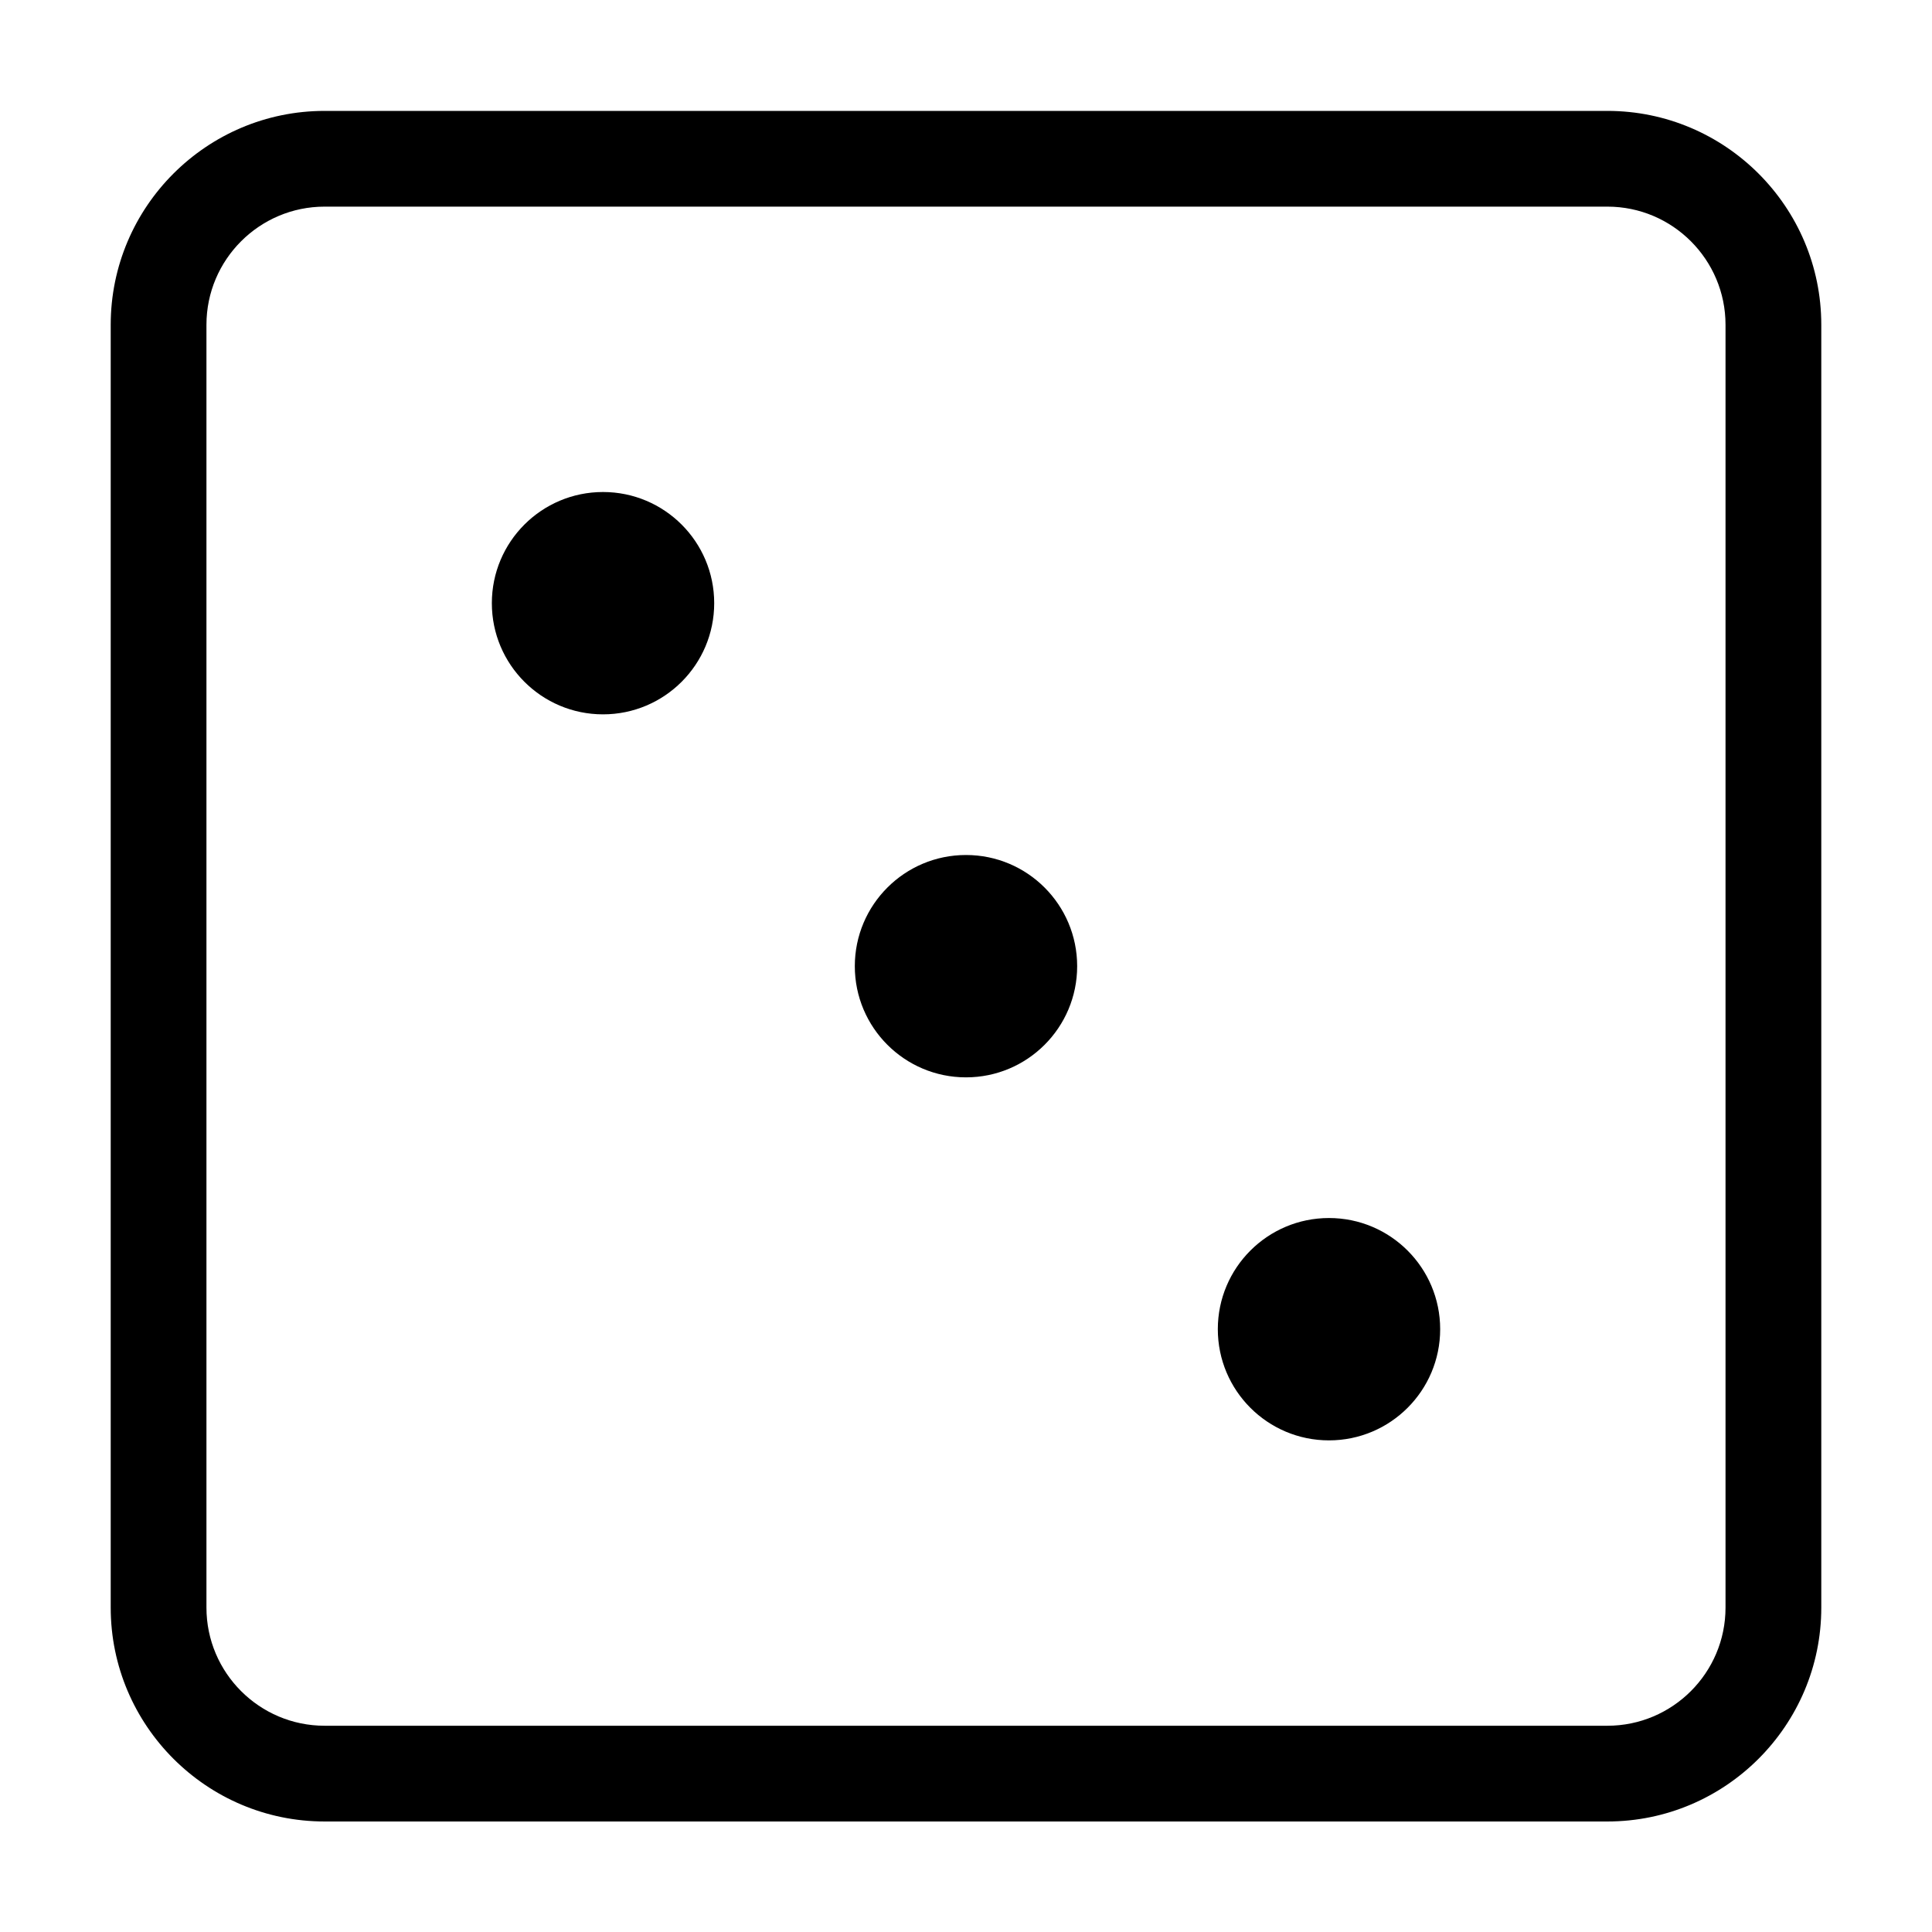 <?xml version="1.0" encoding="UTF-8"?>
<!-- Uploaded to: SVG Repo, www.svgrepo.com, Generator: SVG Repo Mixer Tools -->
<svg fill="#000000" width="800px" height="800px" version="1.1" viewBox="144 144 512 512" xmlns="http://www.w3.org/2000/svg">
 <g>
  <path d="m569.98 173.39h-339.96c-31.25 0-56.68 25.422-56.68 56.68v339.97c0.004 31.242 25.426 56.672 56.68 56.672h339.96c31.25 0 56.68-25.434 56.68-56.672v-339.97c0-31.254-25.43-56.68-56.68-56.68zm31.301 396.65c0 17.262-14.043 31.301-31.301 31.301h-339.96c-17.262 0-31.309-14.043-31.309-31.301v-339.97c0-17.262 14.047-31.309 31.309-31.309h339.96c17.262 0 31.301 14.047 31.301 31.309z"/>
  <path d="m333.27 303.85c0 16.273-13.191 29.461-29.465 29.461-16.27 0-29.461-13.188-29.461-29.461 0-16.273 13.191-29.461 29.461-29.461 16.273 0 29.465 13.188 29.465 29.461"/>
  <path d="m525.66 496.25c0 16.273-13.191 29.465-29.465 29.465-16.27 0-29.461-13.191-29.461-29.465 0-16.27 13.191-29.461 29.461-29.461 16.273 0 29.465 13.191 29.465 29.461"/>
  <path d="m429.46 400.05c0 16.27-13.191 29.461-29.461 29.461-16.273 0-29.465-13.191-29.465-29.461 0-16.273 13.191-29.465 29.465-29.465 16.27 0 29.461 13.191 29.461 29.465"/>
 </g>
</svg>